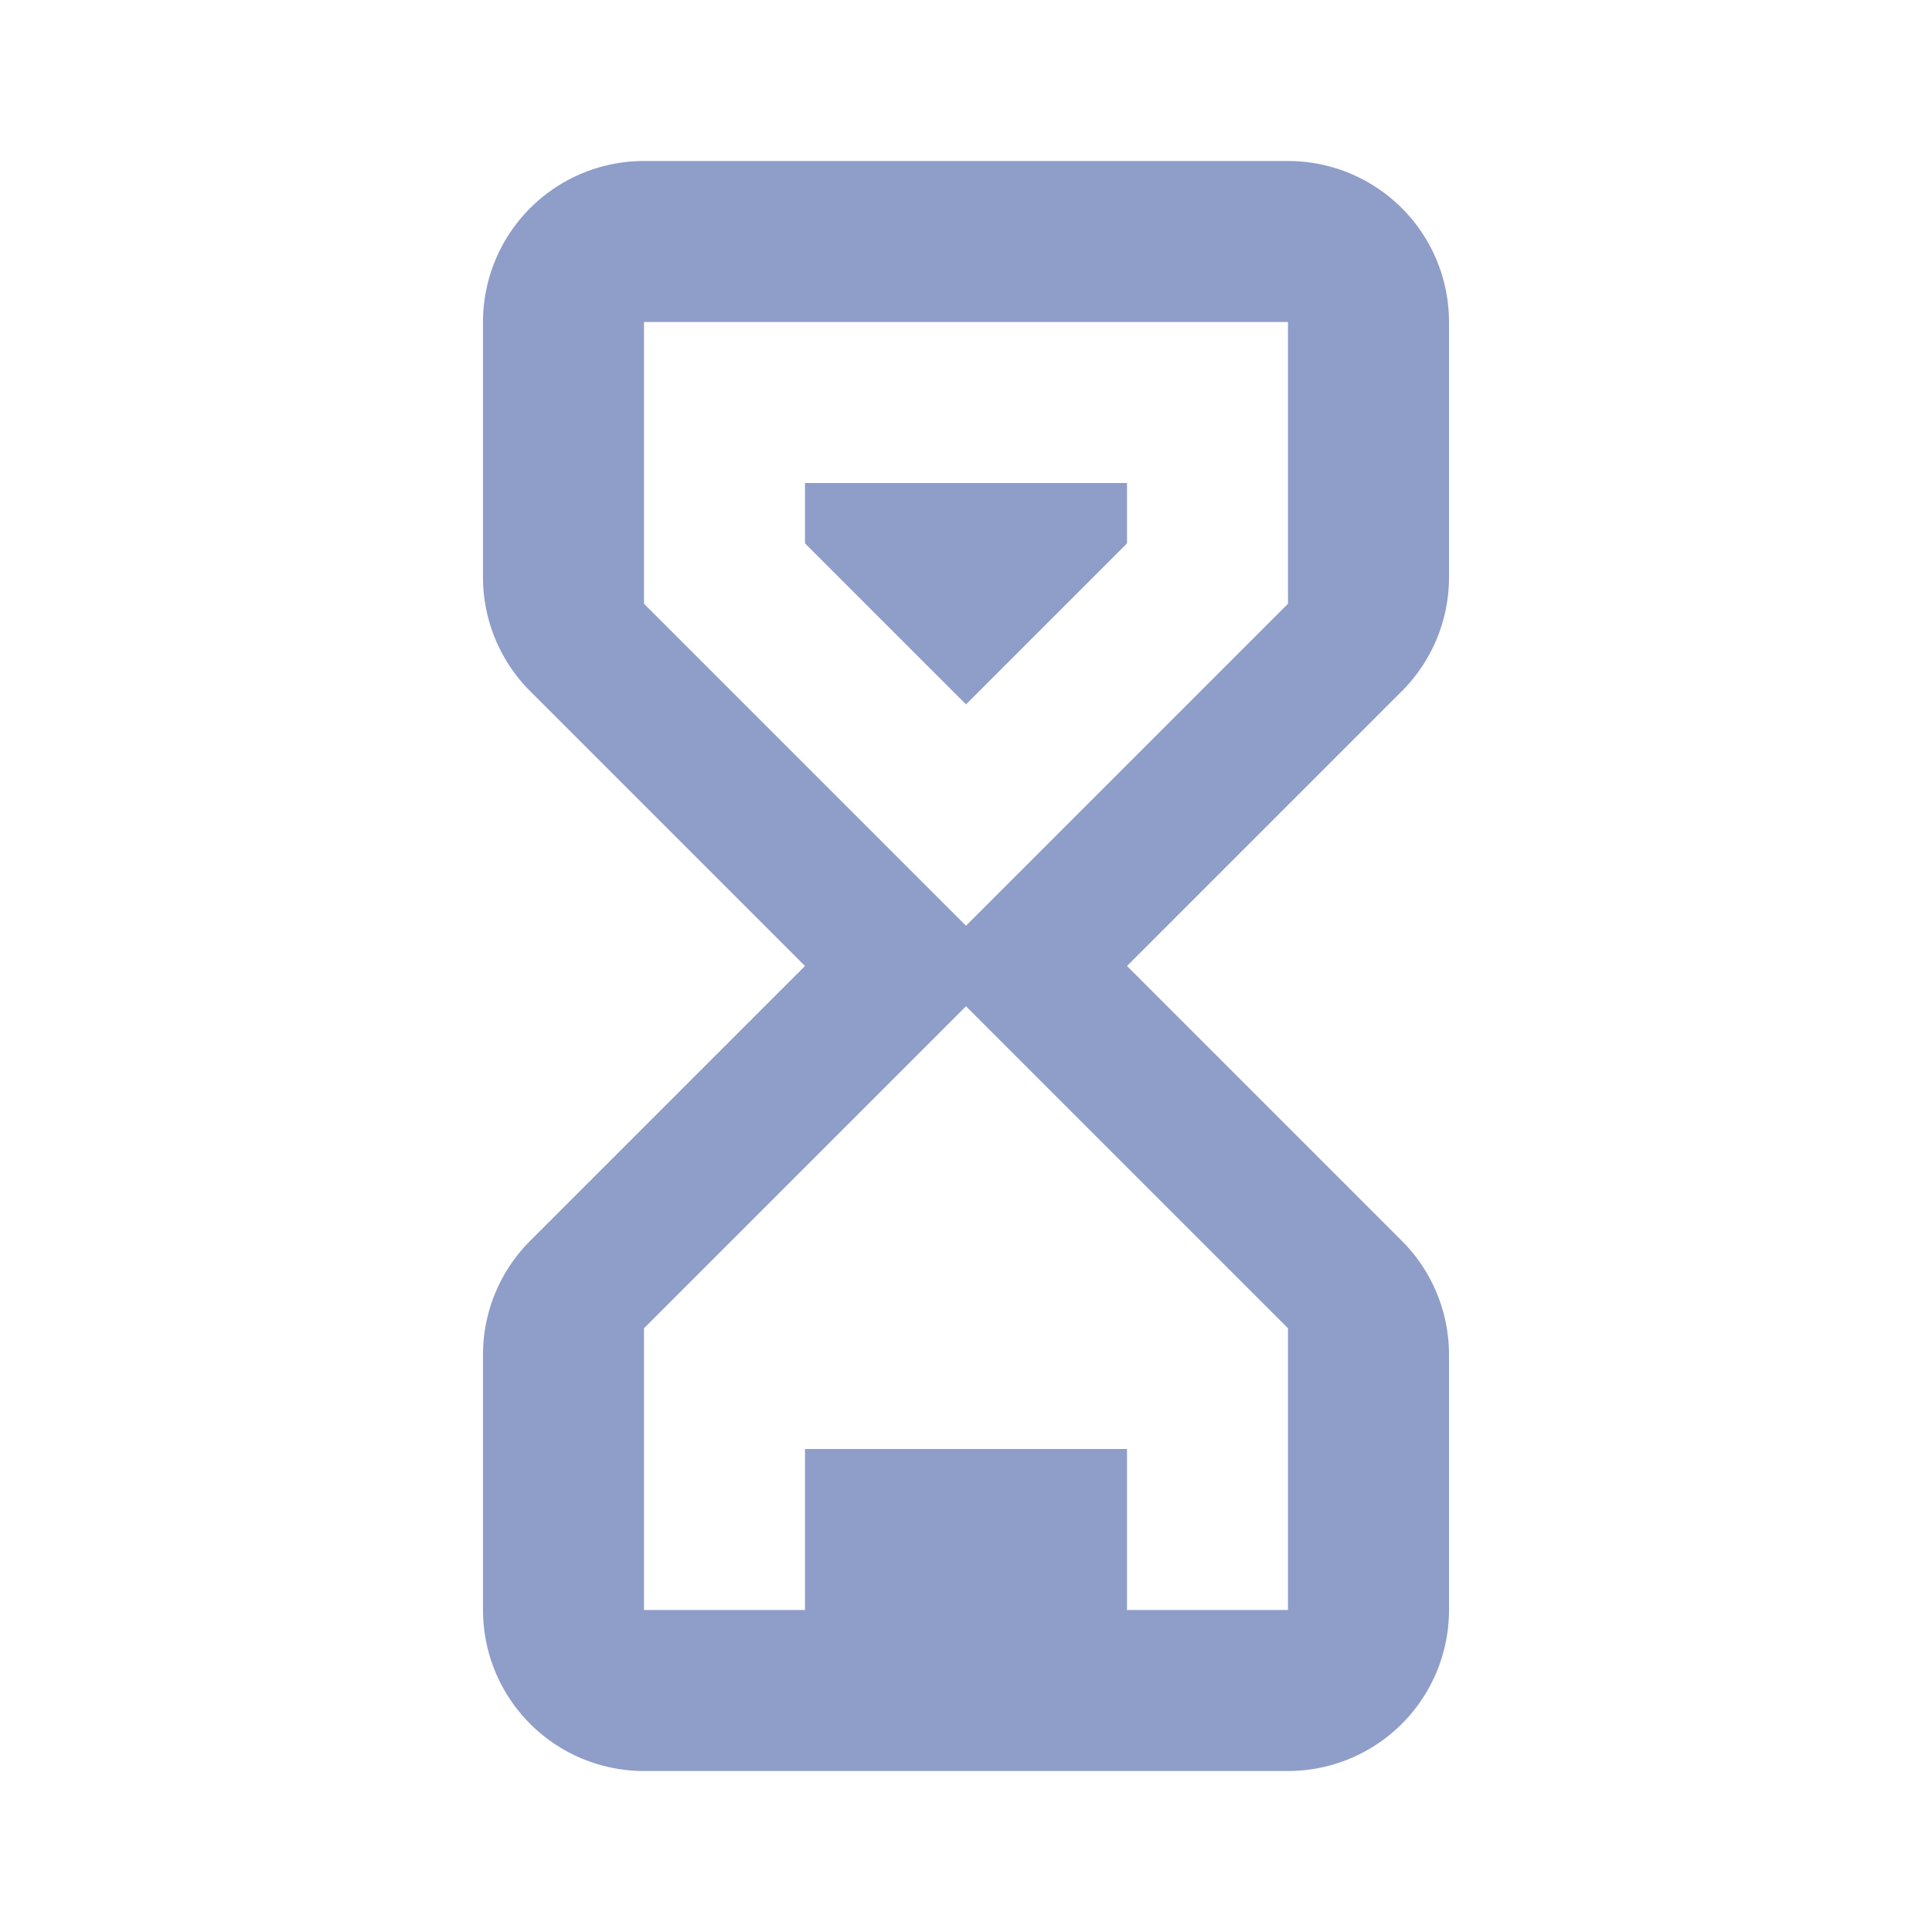 <svg xmlns="http://www.w3.org/2000/svg" viewBox="0 0 24 24">
  <path d="M12,8.75l-2-2V6h4v.75Zm5.414-.164L14,12l3.414,3.414A2,2,0,0,1,18,16.828V20a2,2,0,0,1-2,2H8a2,2,0,0,1-2-2V16.828a2,2,0,0,1,.586-1.414L10,12,6.586,8.586A2,2,0,0,1,6,7.172V4A2,2,0,0,1,8,2h8a2,2,0,0,1,2,2V7.172A2,2,0,0,1,17.414,8.586ZM12,12.5l-4,4V20h2V18h4v2h2V16.5ZM16,4H8V7.5l4,4,4-4Z" fill="#8f9dc9"/>
</svg>
